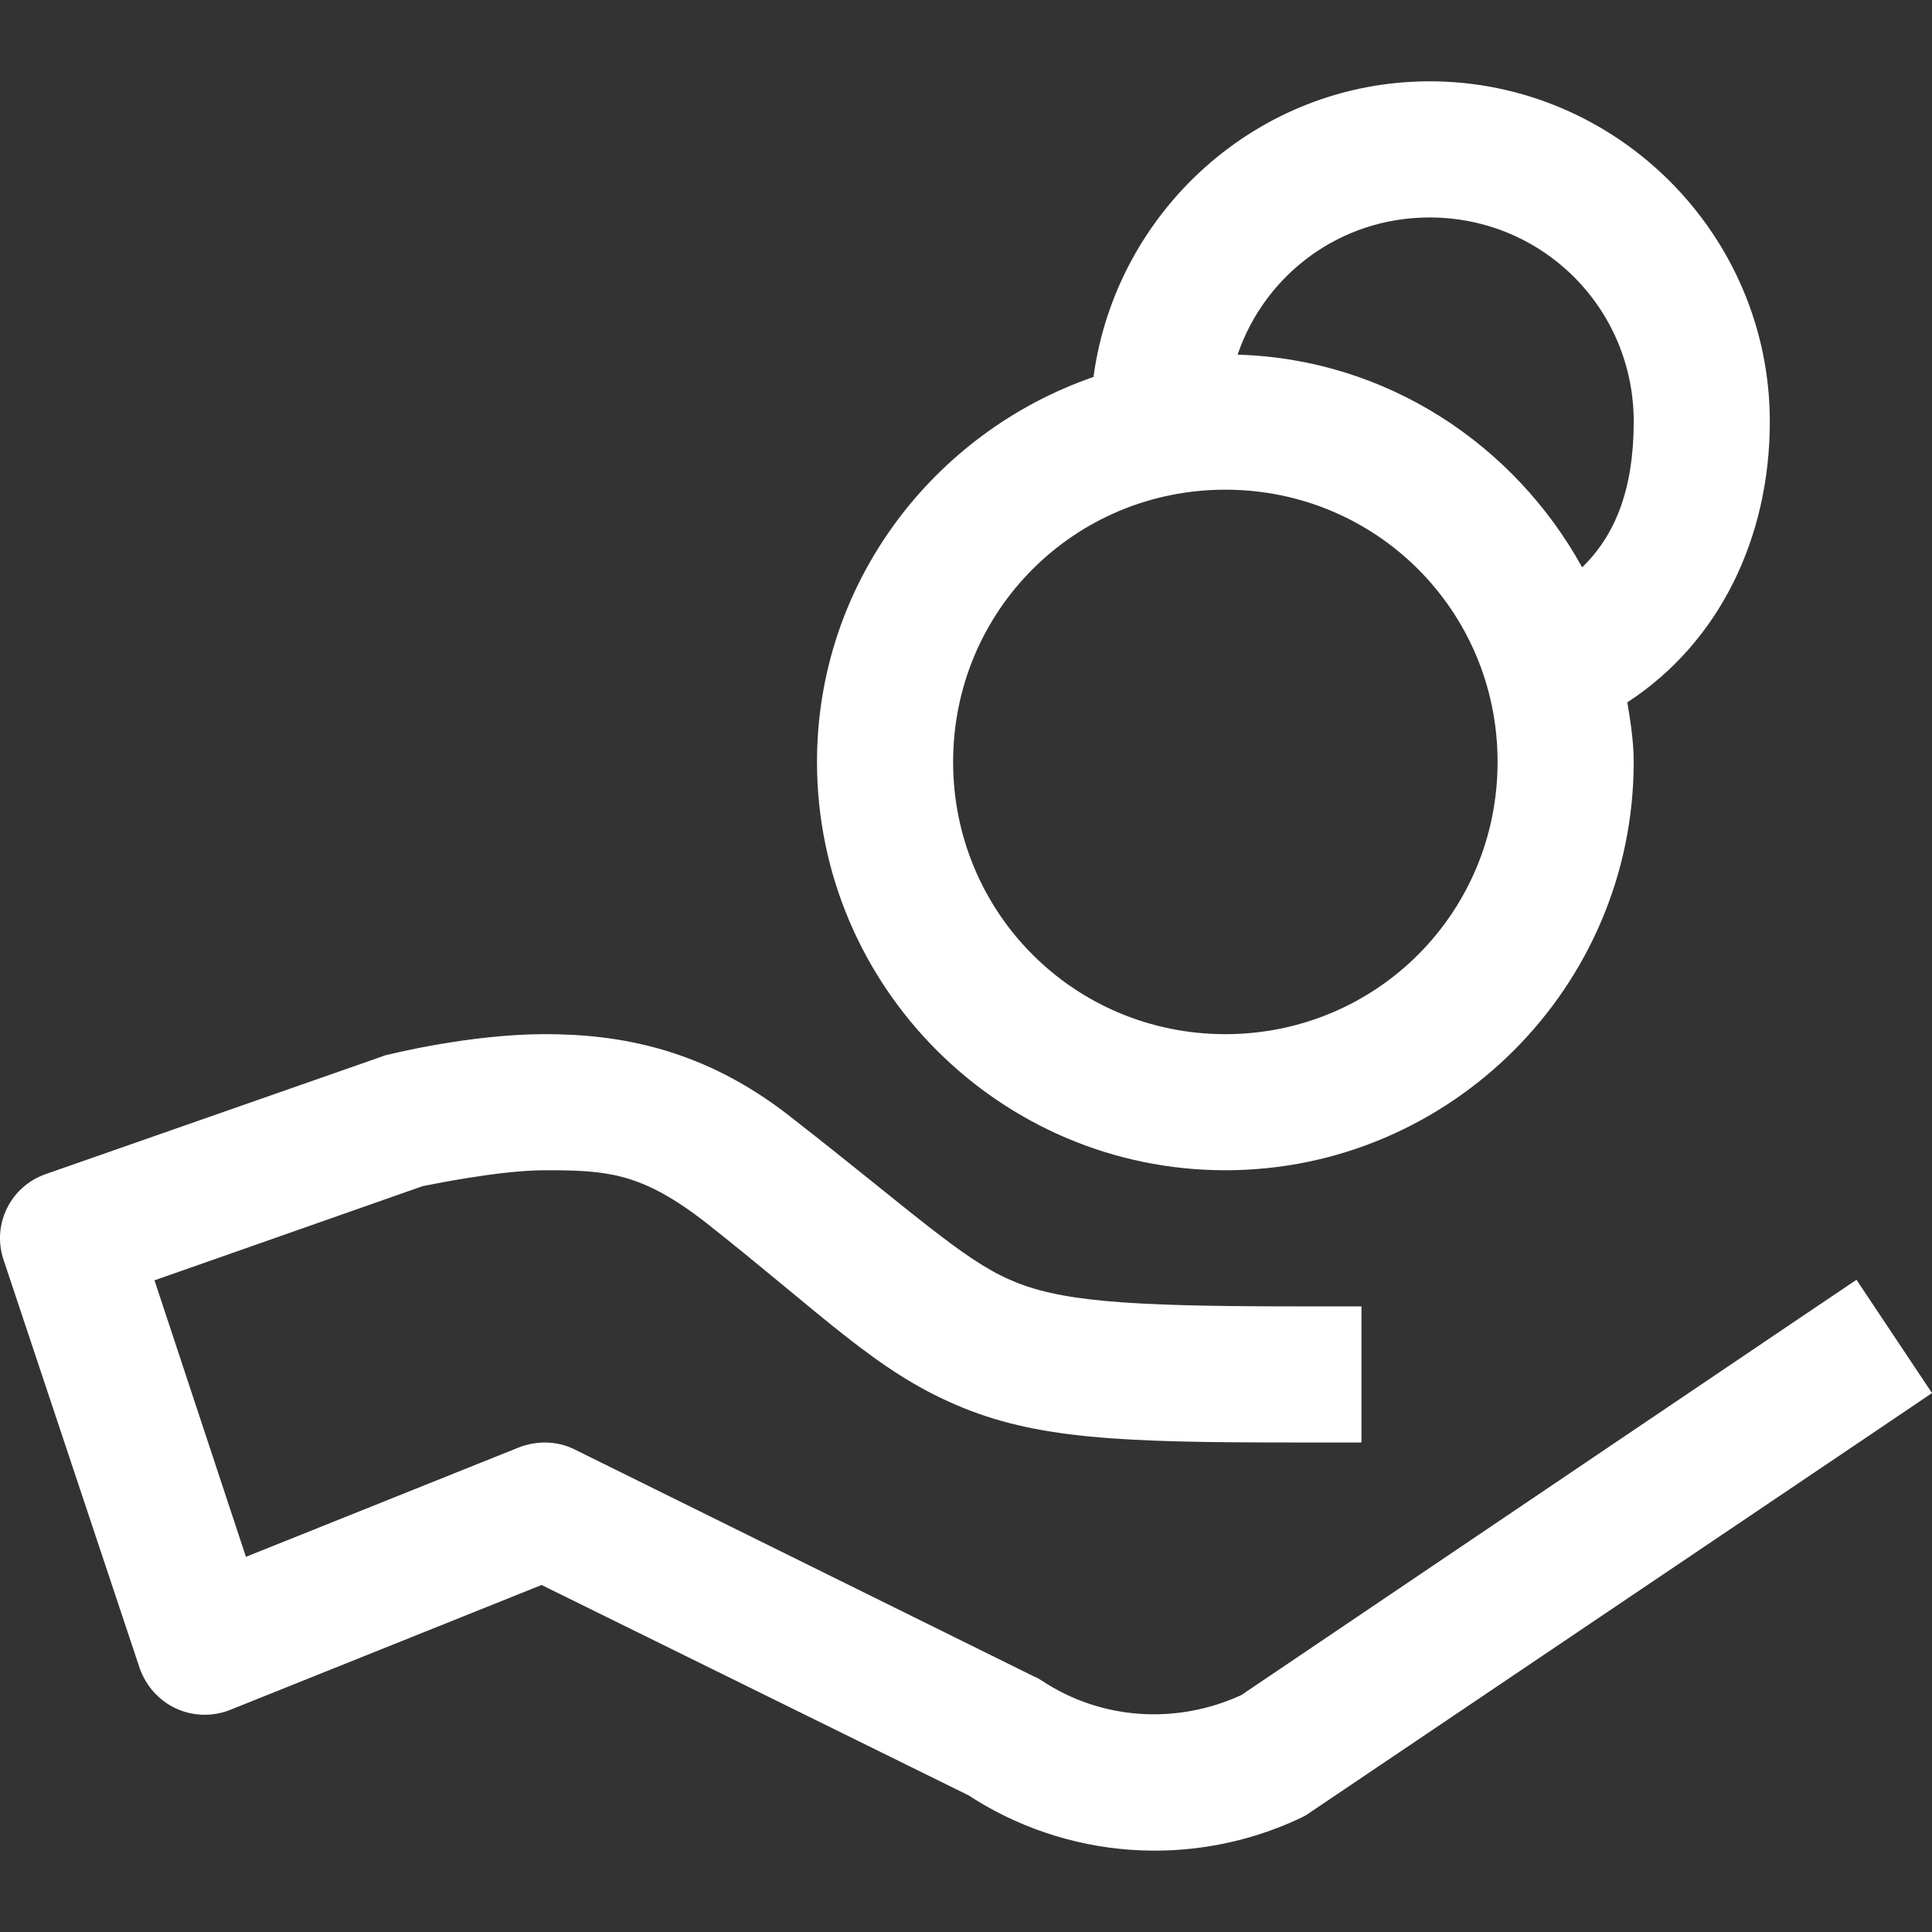<?xml version="1.0" encoding="UTF-8"?>
<svg id="Layer_1" data-name="Layer 1" xmlns="http://www.w3.org/2000/svg" xmlns:xlink="http://www.w3.org/1999/xlink" viewBox="0 0 1080 1080">
  <rect x="0" y="0" width="1080" height="1080" fill="#333333" stroke="none"/>
  <defs>
    <style>
      .cls-1 {
        fill: none;
      }

      .cls-2 {
        fill: #fff;
      }

      .cls-3 {
        clip-path: url(#clippath);
      }
    </style>
    <clipPath id="clippath">
      <rect class="cls-1" y="0" width="1080" height="1080"/>
    </clipPath>
  </defs>
  <g class="cls-3">
    <path class="cls-2" d="M799.12,45.46c-96.01,0-175.37,72.52-187.85,165.26-89.47,30.91-154.56,115.32-154.56,215.19,0,125.73,102.54,228.27,228.27,228.27s228.27-102.54,228.27-228.27c0-11.29-1.78-22.59-3.57-33.29,51.12-33.29,79.66-91.55,79.66-156.94,0-104.62-85.6-190.23-190.23-190.23ZM799.12,121.56c63.31,0,114.14,50.83,114.14,114.14,0,36.86-9.81,63.01-28.83,81.44-38.05-68.96-109.68-116.51-192.6-118.89,15.16-44.58,57.07-76.69,107.3-76.69ZM684.98,273.74c84.41,0,152.18,67.77,152.18,152.18s-67.77,152.18-152.18,152.18-152.18-67.77-152.18-152.18,67.77-152.18,152.18-152.18ZM304.53,578.1c-41.91,0-86.79,11.29-86.79,11.29-1.49.3-2.97.59-4.16,1.19l-187.85,65.69c-19.91,6.84-30.32,28.24-23.78,47.85l76.09,228.27c3.57,10.11,10.7,18.13,20.21,22.59,9.51,4.46,20.51,4.76,30.32.89l174.18-69.85,241.94,119.19-4.46-2.38c55.58,36.86,126.62,41.91,186.96,13.38,1.78-.89,3.57-1.78,5.05-2.97l316.55-213.41,31.21-21.1-42.21-63.31-31.8,21.4-312.09,210.74c-36.26,16.64-78.17,13.97-111.46-8.03-1.49-.89-2.67-1.78-4.46-2.38l-256.81-126.92c-9.51-4.76-20.81-5.05-30.91-1.19l-152.78,61.23-51.12-154.56,149.8-52.61c1.78-.3,42.21-8.92,68.36-8.92,35.07,0,54.1,1.19,90.65,29.72,65.39,51.72,94.52,82.33,139.1,101.36,44.58,19.32,93.03,21.1,188.74,21.1h38.05v-76.09h-38.05c-94.52,0-131.67-2.97-158.42-14.86-26.75-11.59-54.69-38.05-122.46-90.95-49.04-38.64-96.6-46.37-137.62-46.37Z"/>
  </g>
</svg>